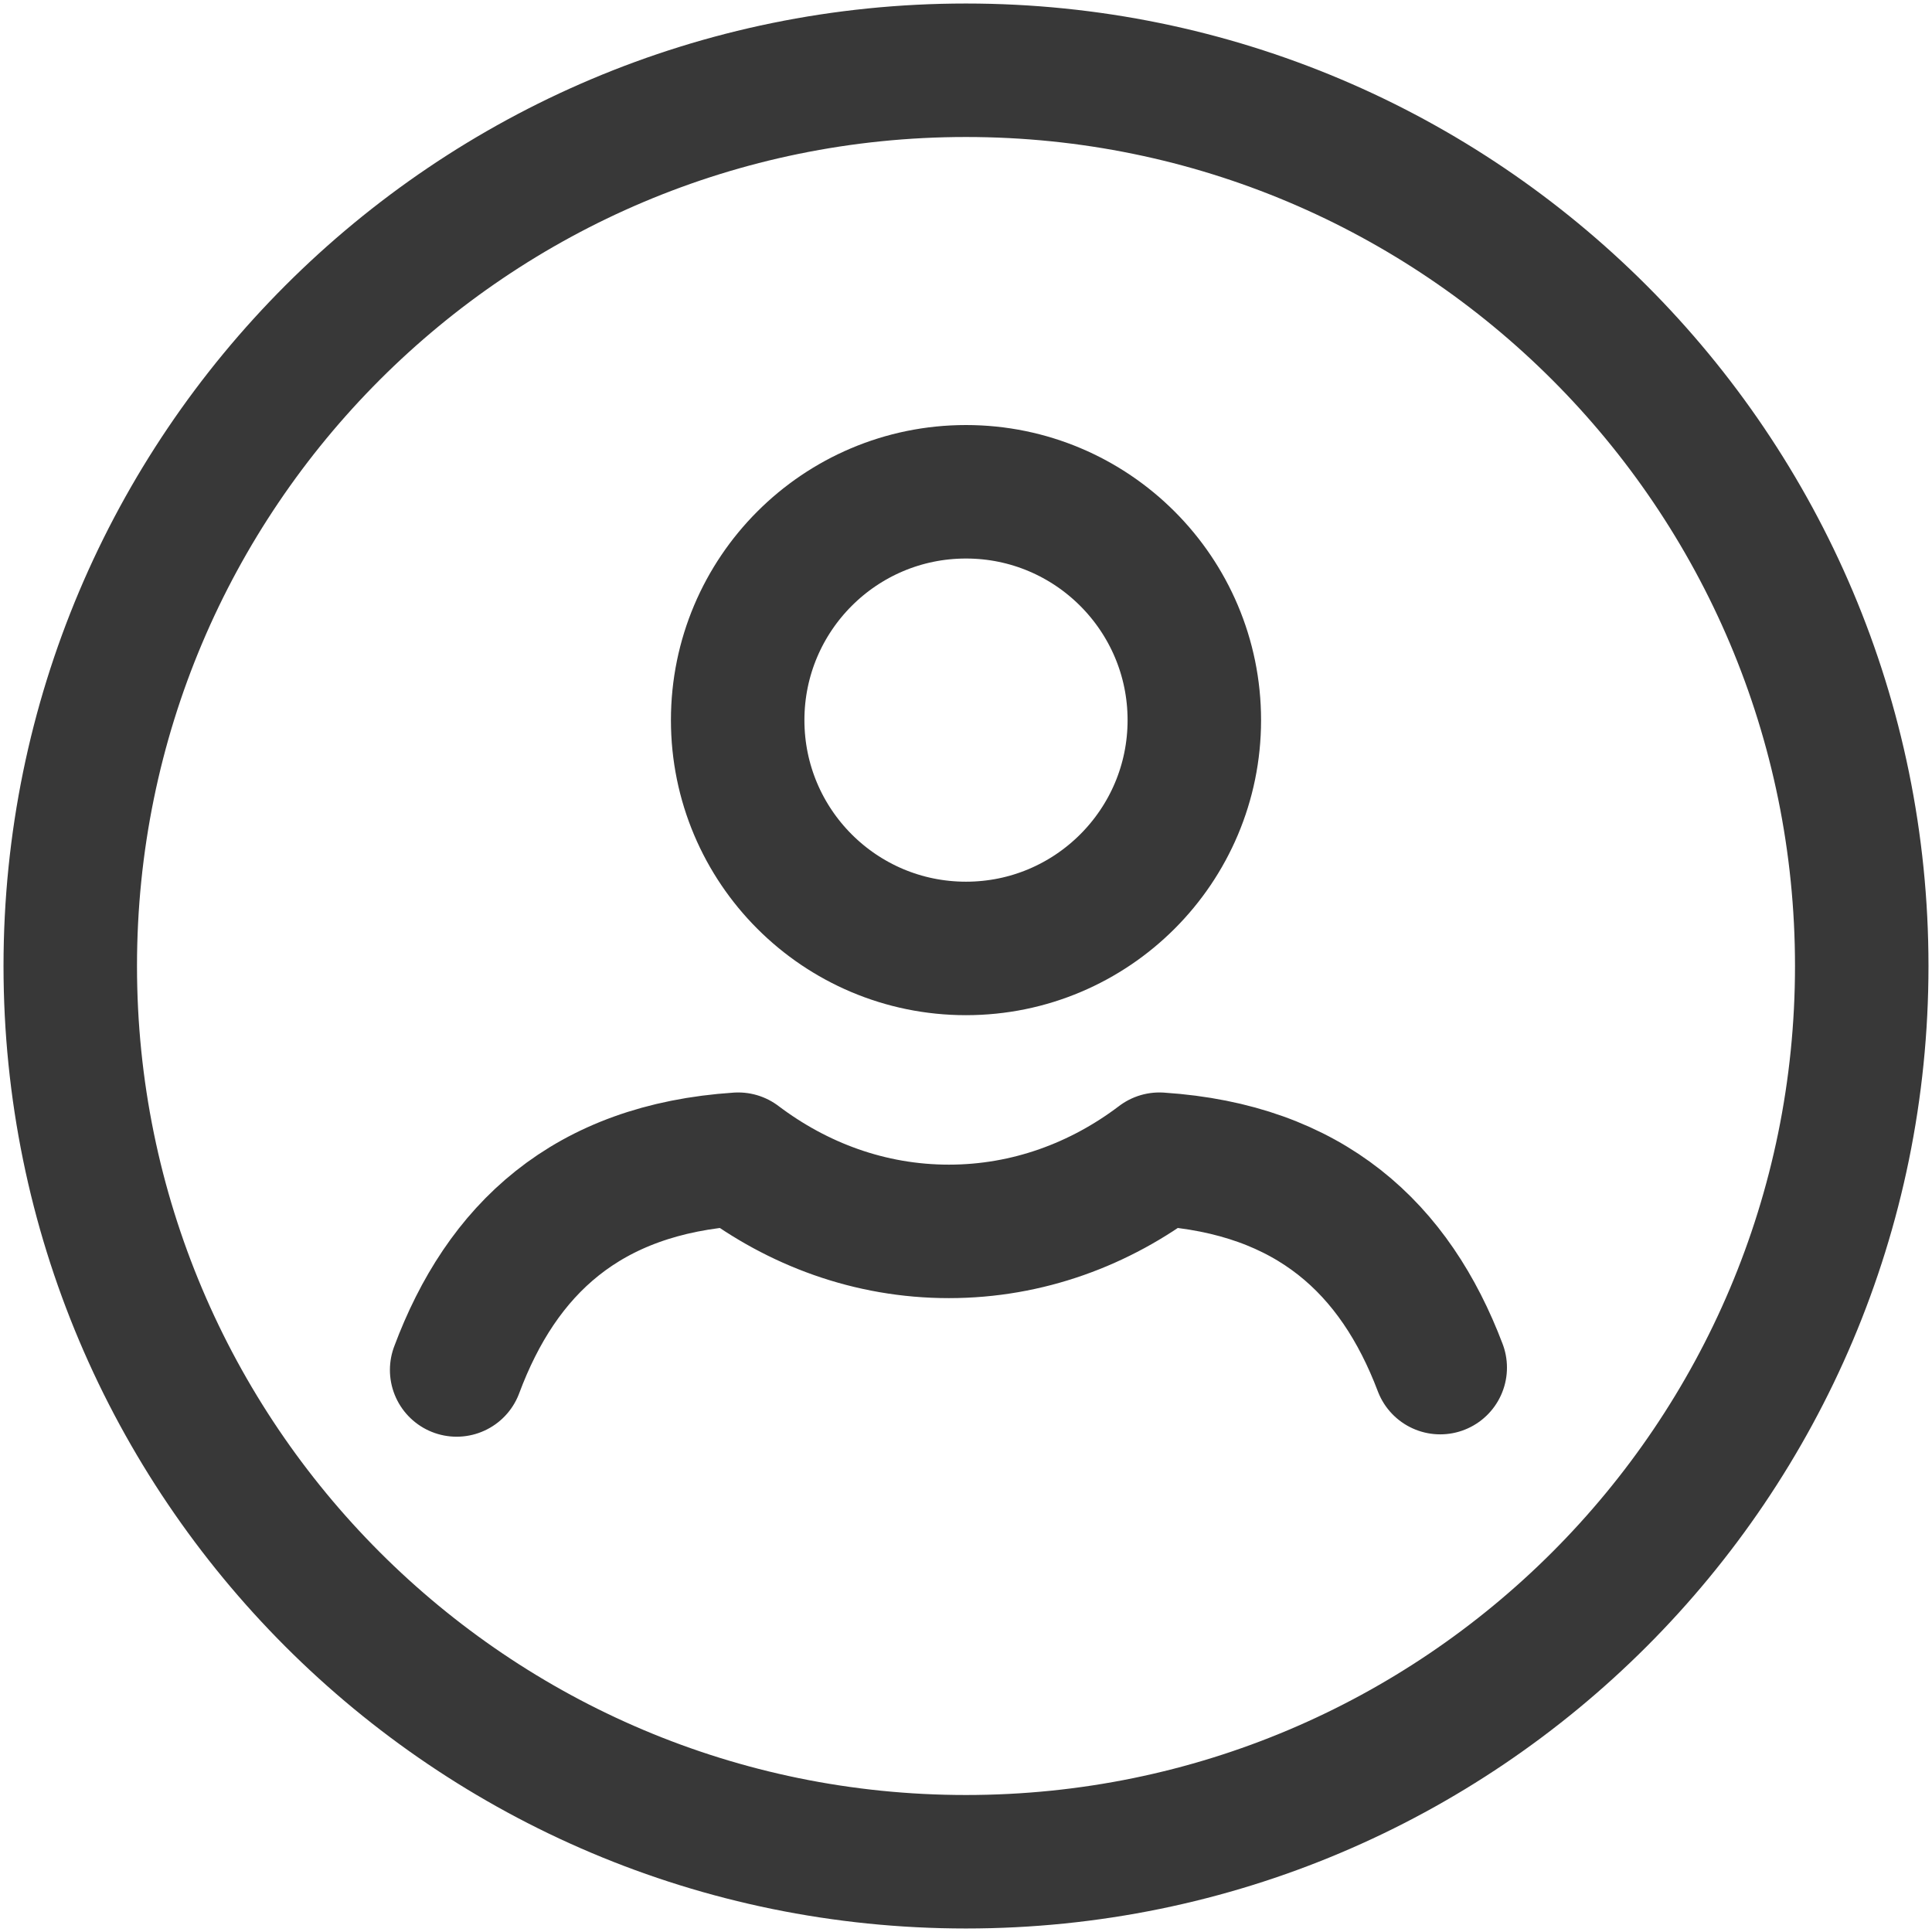 <svg width="55" height="55" viewBox="0 0 55 55" fill="none" xmlns="http://www.w3.org/2000/svg">
<path fill-rule="evenodd" clip-rule="evenodd" d="M53 27.5C53 41.583 41.584 53 27.499 53C13.416 53 2 41.583 2 27.5C2 13.417 13.416 2 27.499 2C41.584 2 53 13.417 53 27.5Z" stroke="#383838" stroke-width="3.8" stroke-linecap="round" stroke-linejoin="round"/>
<path fill-rule="evenodd" clip-rule="evenodd" d="M27.5 27C31.088 27 34 24.088 34 20.501C34 16.914 31.088 14 27.5 14C23.907 14 21 16.914 21 20.501C21 24.088 23.907 27 27.5 27Z" stroke="#383838" stroke-width="3.8" stroke-linecap="round" stroke-linejoin="round"/>
<path d="M41 38.933C39.713 35.54 37.306 33.283 33.006 33C31.324 34.276 29.264 35.055 27.013 35.055C24.758 35.055 22.703 34.276 21.015 33C16.686 33.286 14.28 35.572 13 39" stroke="#383838" stroke-width="3.8" stroke-linecap="round" stroke-linejoin="round"/>
</svg>
